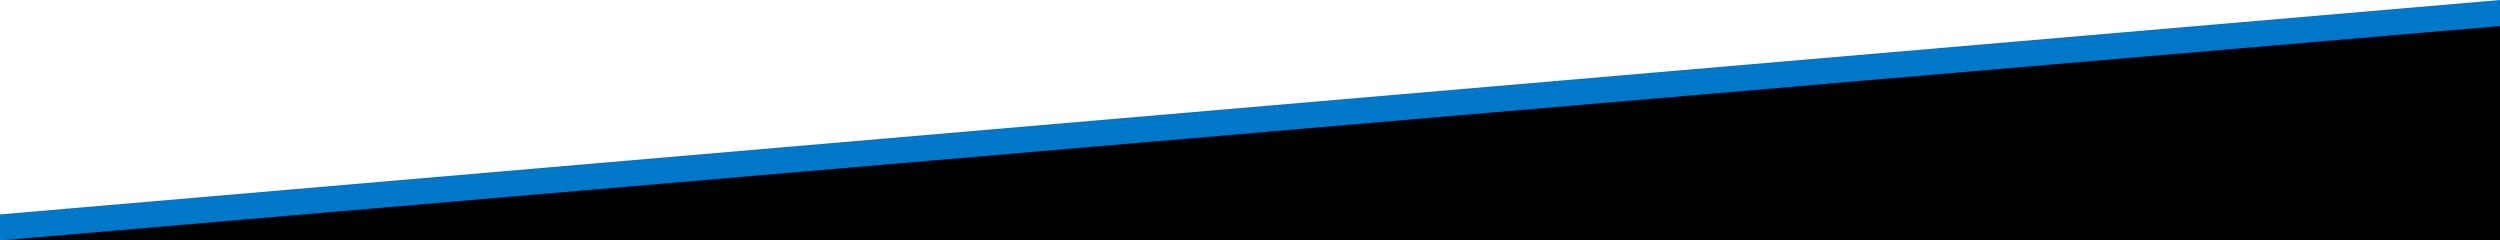 <?xml version="1.0" encoding="UTF-8"?> <svg xmlns="http://www.w3.org/2000/svg" version="1.1" viewBox="0 0 1440 138.5"><defs><style> .cls-1 { fill: #010101; } .cls-2 { fill: #0077c8; fill-rule: evenodd; } </style></defs><g><g id="Layer_1"><path class="cls-2" d="M1440,138.5H0v-15h0L1440,0v138.5Z"></path><path class="cls-1" d="M1440,15L0,138.5h1440V15Z"></path></g></g></svg> 